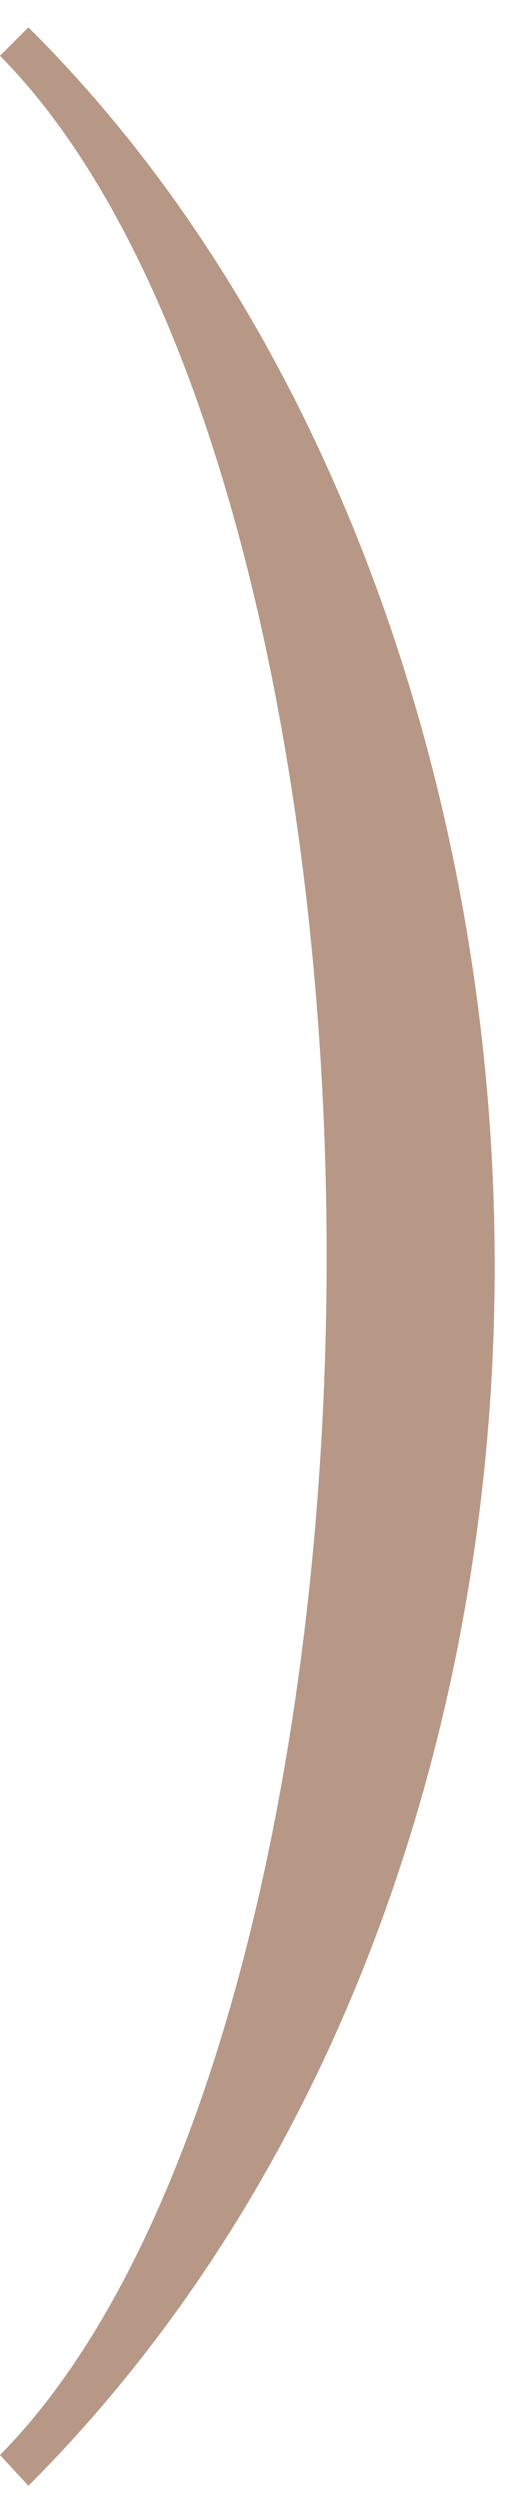 <?xml version="1.0" encoding="UTF-8"?> <svg xmlns="http://www.w3.org/2000/svg" width="8" height="38" viewBox="0 0 8 38" fill="none"><path d="M-7.43457e-05 37.316C3.24 34.04 4.968 26.588 4.968 19.1C4.968 11.612 3.24 4.124 -7.11575e-05 0.848L0.432 0.416C5.004 4.952 7.524 12.08 7.524 19.244C7.524 26.12 5.184 33.032 0.432 37.784L-7.43457e-05 37.316Z" fill="#B79886"></path></svg> 